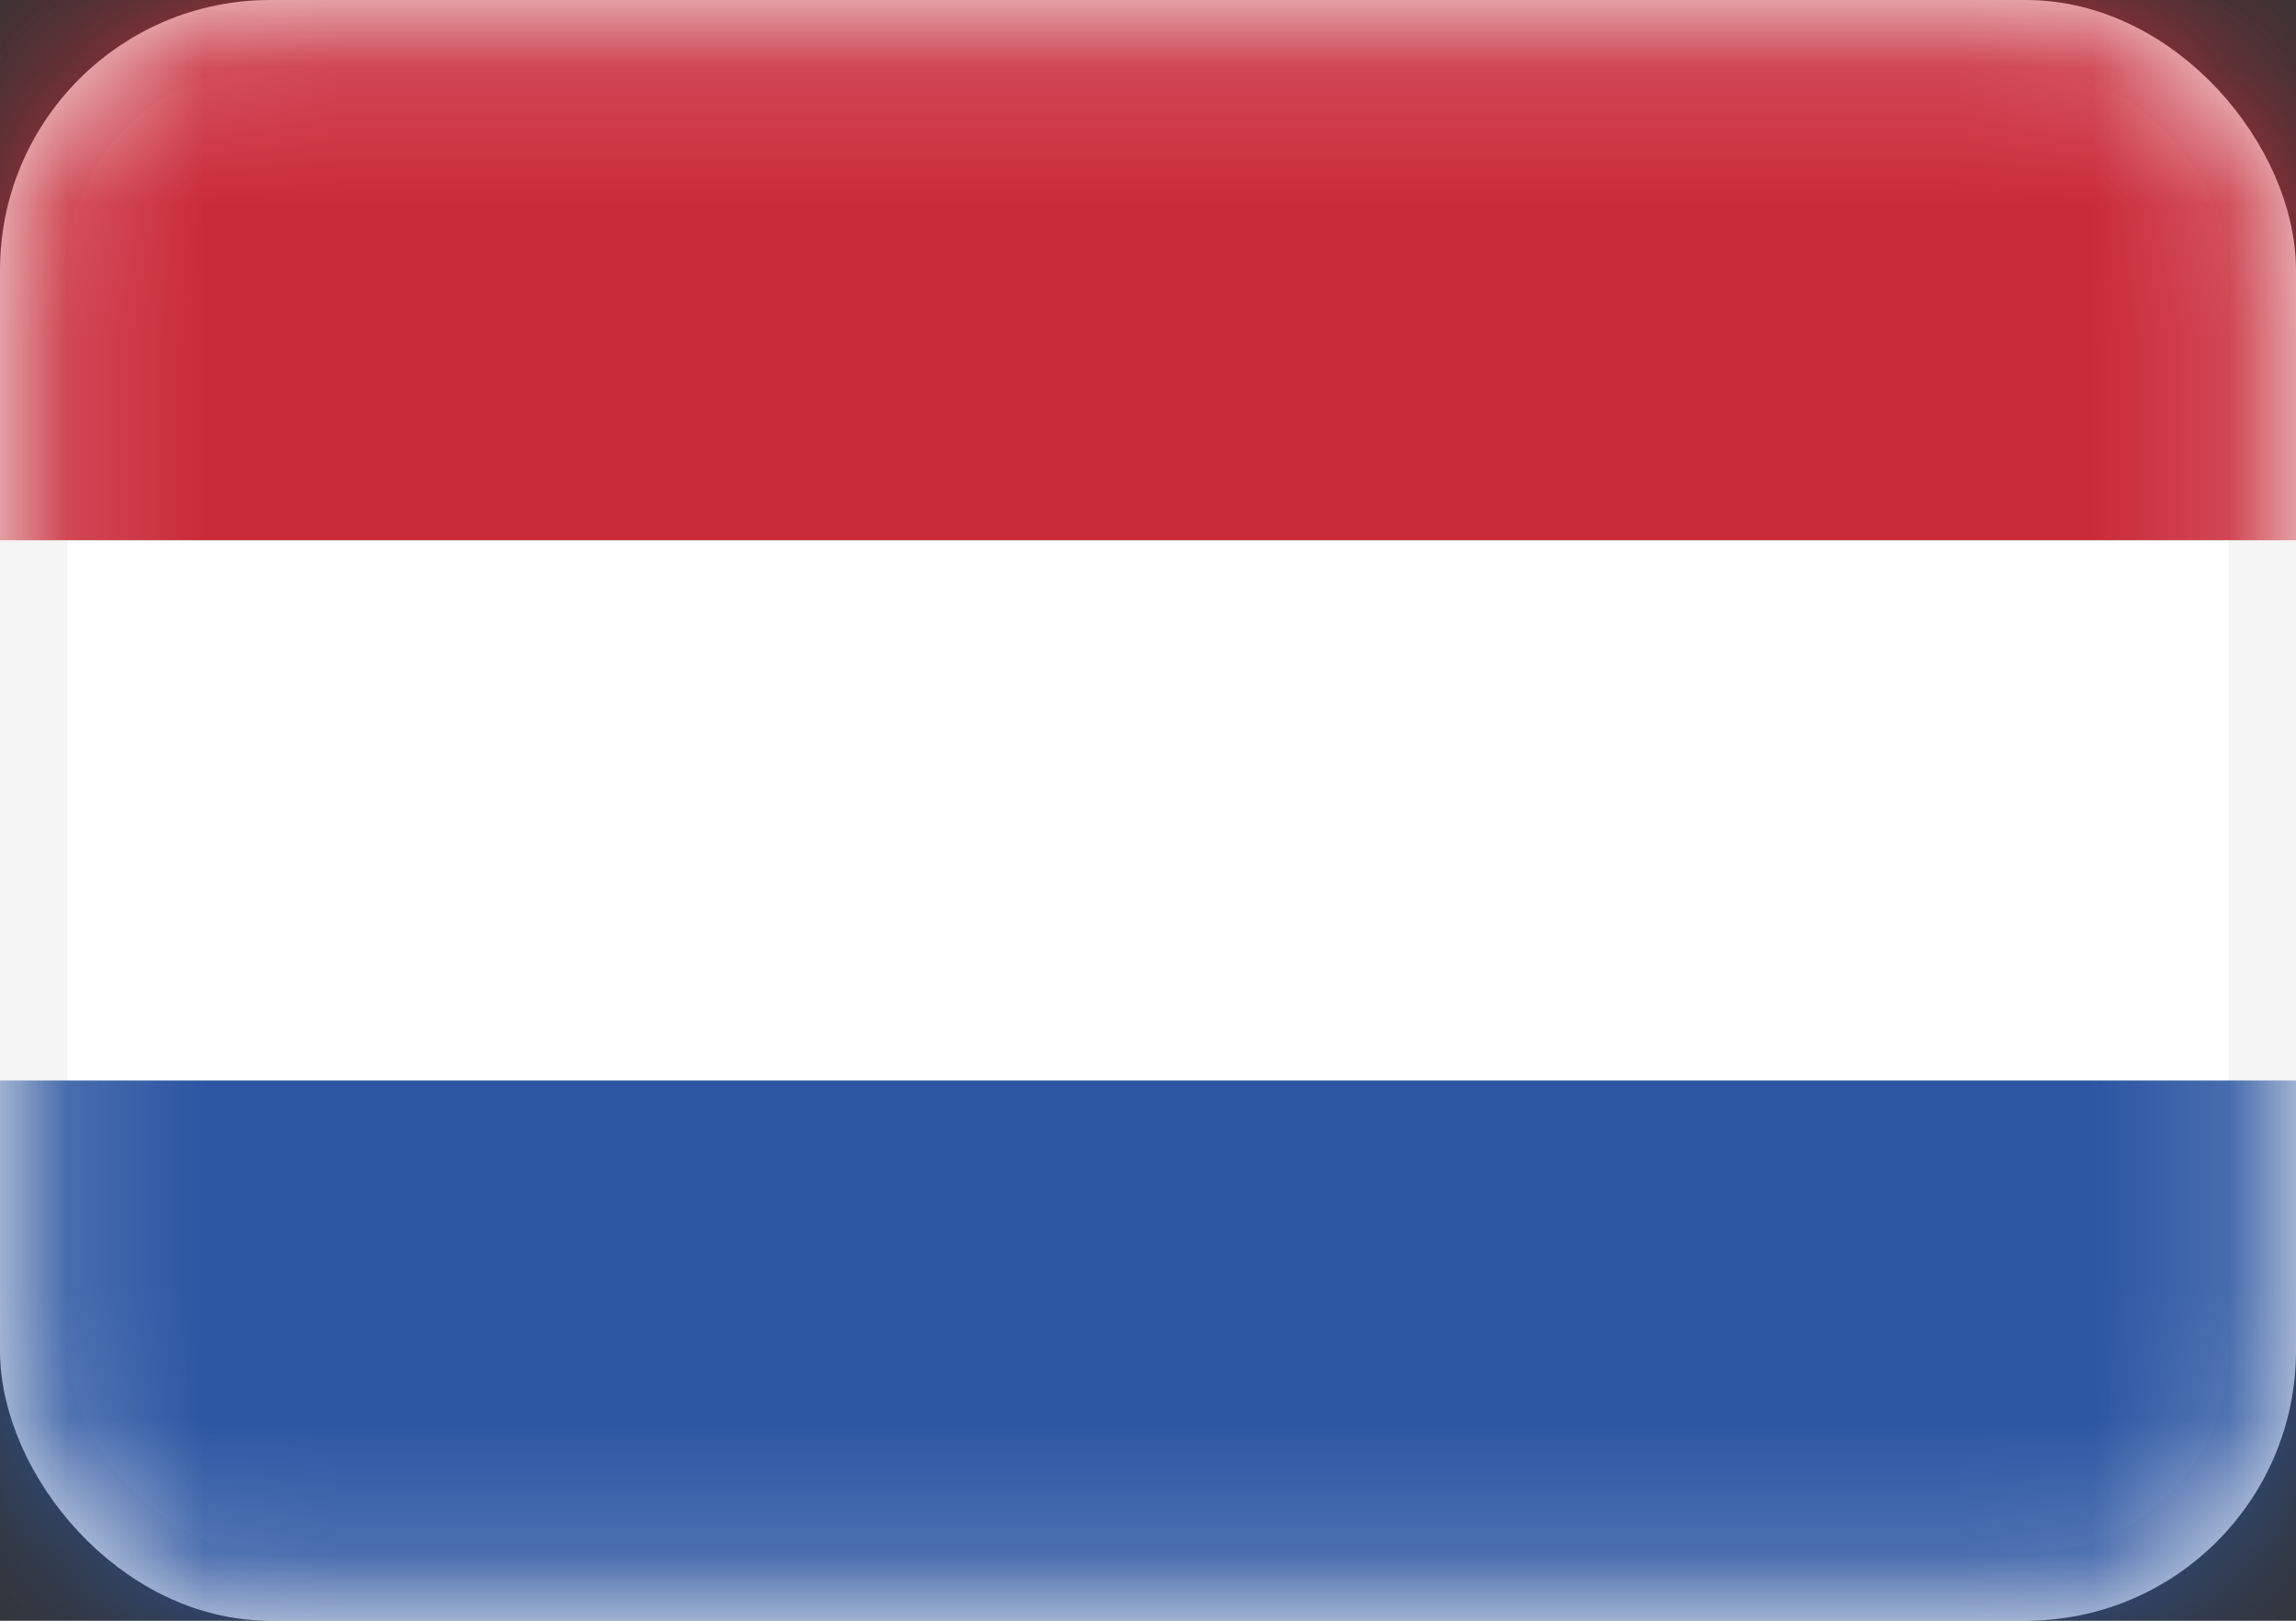 <svg width="17" height="12" viewBox="0 0 17 12" fill="none" xmlns="http://www.w3.org/2000/svg">
<rect x="0" y="0" width="17" height="12" fill="#333333" stroke="none"/>
<rect x="0.25" y="0.25" width="16.5" height="11.5" rx="1.75" fill="white" stroke="#F5F5F5" stroke-width="0.5"/>
<mask id="mask0_4536_1023" style="mask-type:alpha" maskUnits="userSpaceOnUse" x="0" y="0" width="17" height="12">
<rect x="0.25" y="0.25" width="16.5" height="11.5" rx="1.75" fill="white" stroke="white" stroke-width="0.5"/>
</mask>
<g mask="url(#mask0_4536_1023)">
<path fill-rule="evenodd" clip-rule="evenodd" d="M0 4H17V0H0V4Z" fill="#CA2B39"/>
<path fill-rule="evenodd" clip-rule="evenodd" d="M0 12H17V8H0V12Z" fill="#2C56A2"/>
</g>
</svg>
